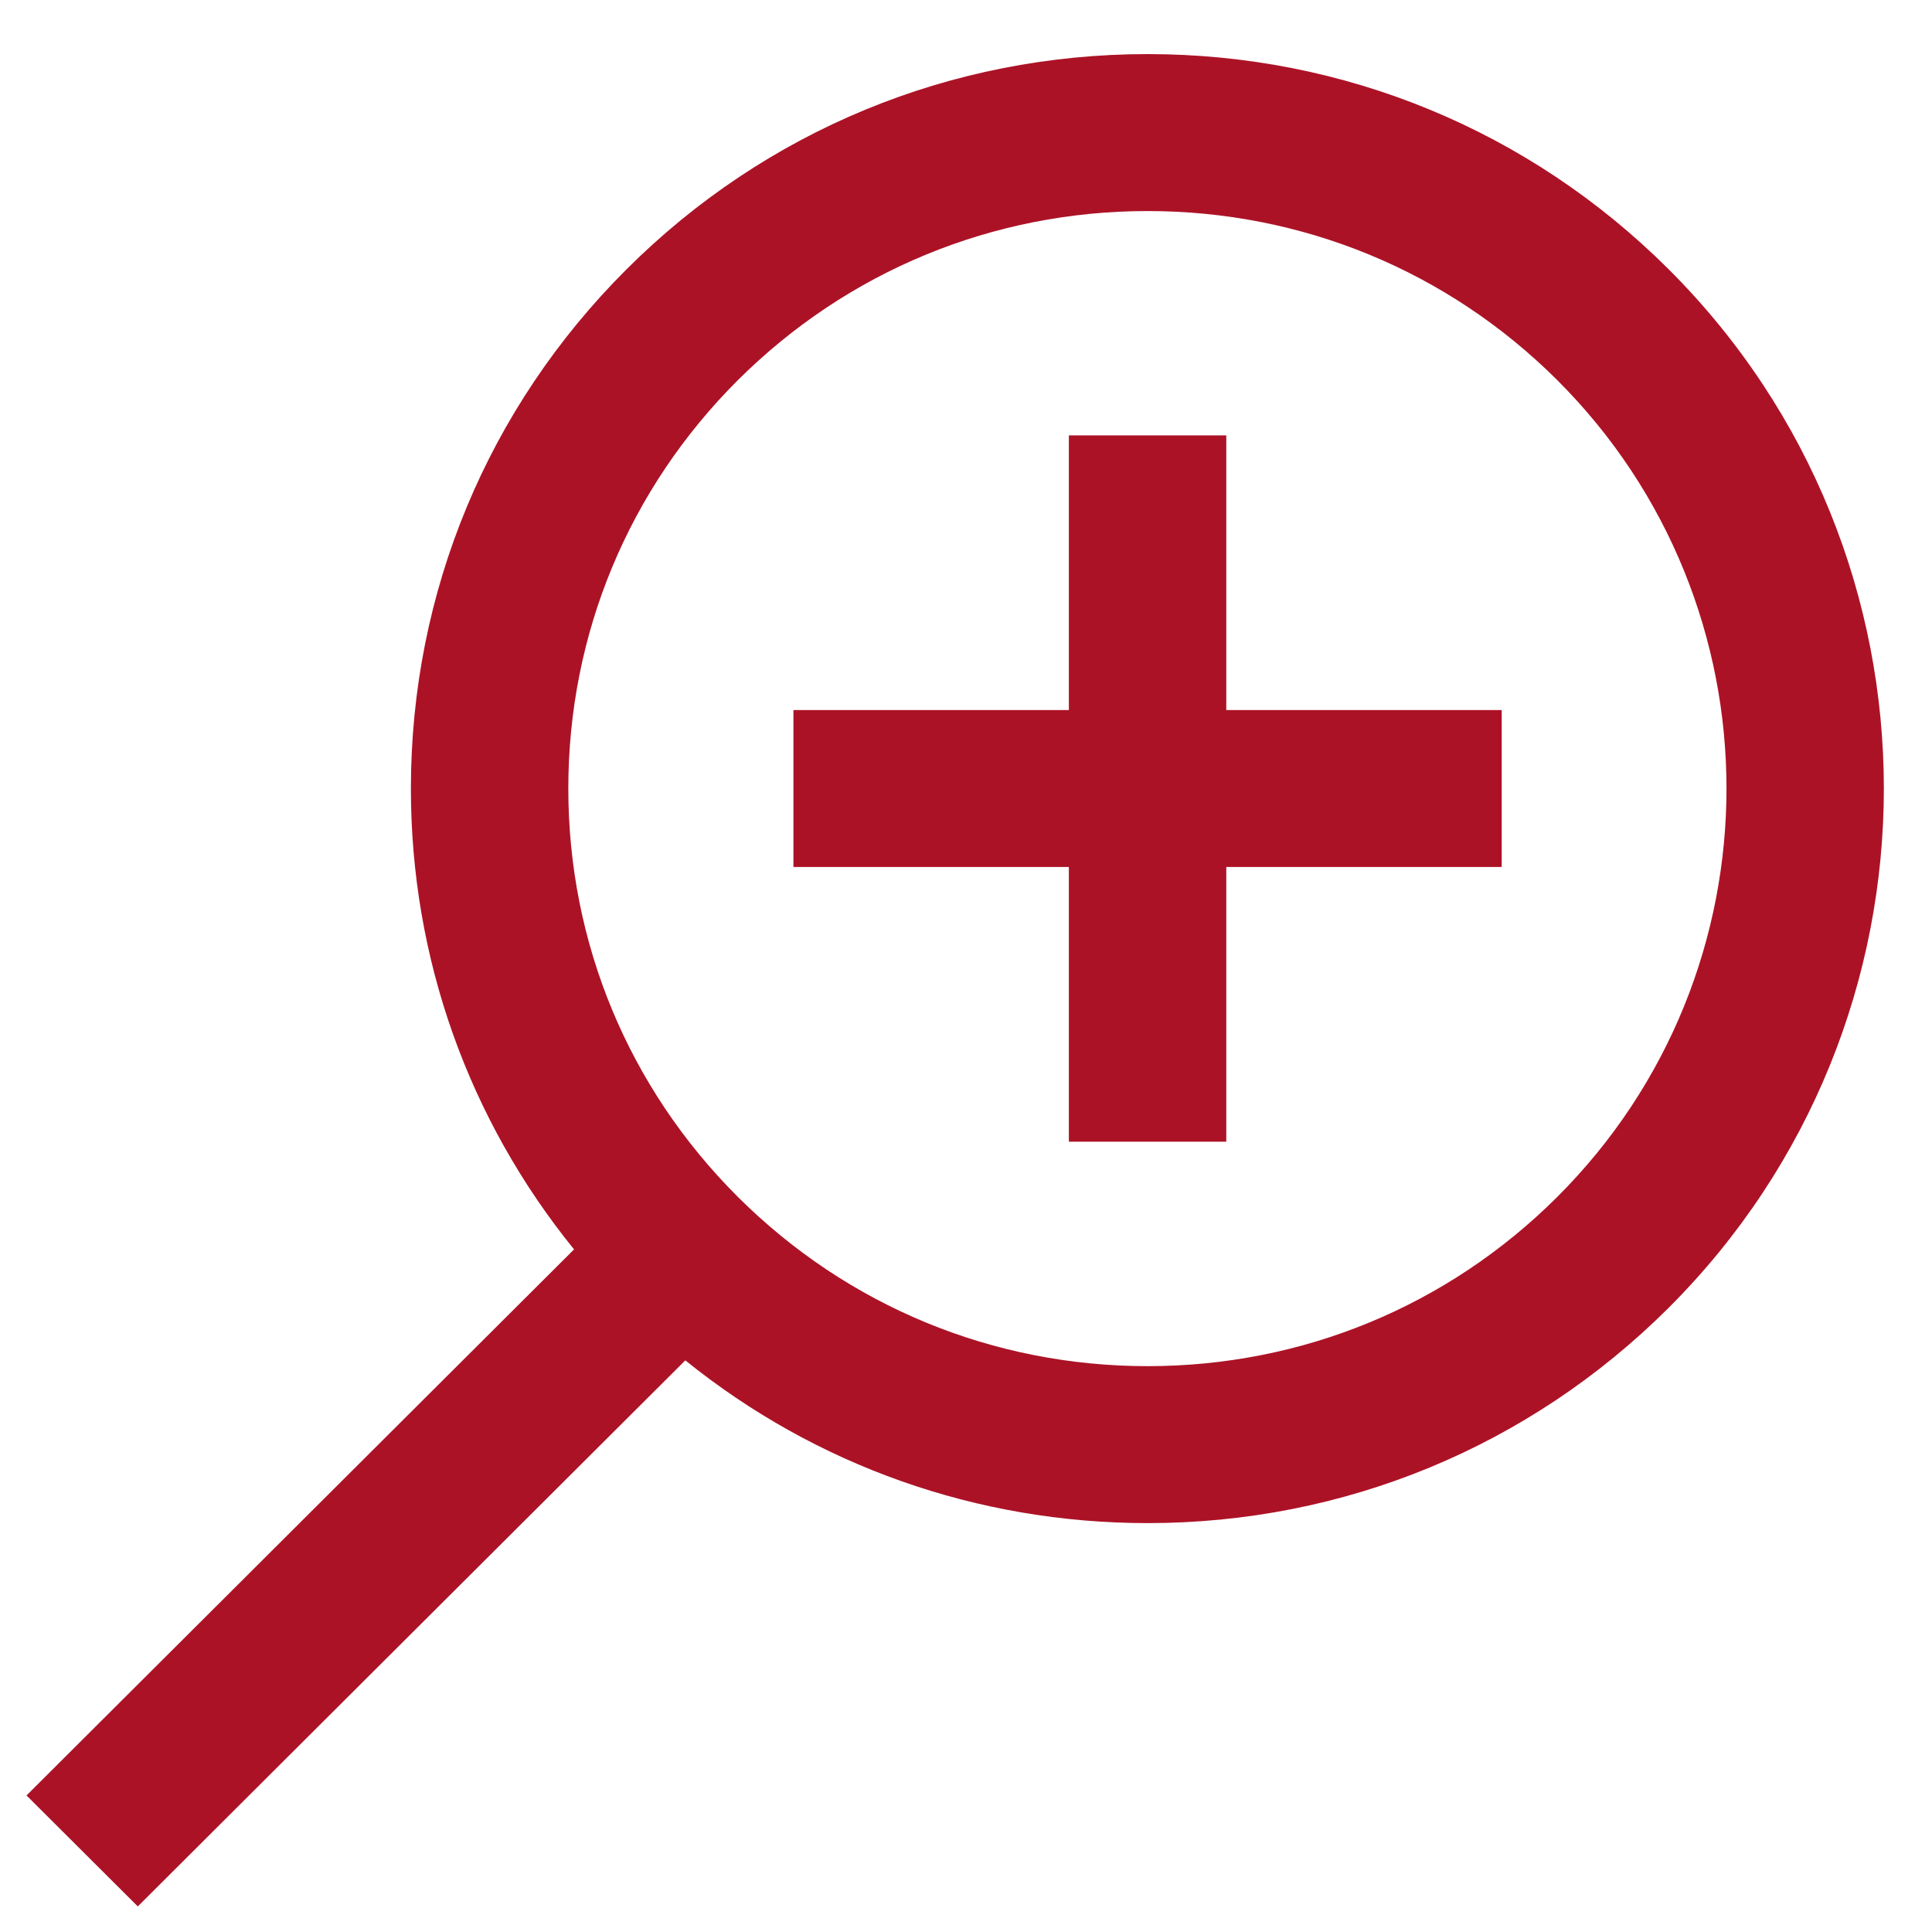 <svg
  xmlns="http://www.w3.org/2000/svg"
  width="25px" height="25px">
  <path fill-rule="evenodd"  fill="rgb(172, 18, 38)"
        d="M21.590,16.925 C19.790,18.719 17.395,19.709 14.850,19.709 C12.646,19.709 10.557,18.966 8.868,17.603 L1.783,24.669 L0.343,23.233 L7.428,16.167 C6.063,14.484 5.317,12.401 5.317,10.204 C5.317,7.665 6.310,5.277 8.110,3.482 C9.909,1.688 12.304,0.700 14.850,0.700 C17.395,0.700 19.789,1.687 21.590,3.482 C25.306,7.189 25.306,13.217 21.590,16.925 ZM20.150,4.918 C18.734,3.507 16.852,2.731 14.850,2.731 C12.847,2.731 10.966,3.508 9.549,4.918 C8.133,6.331 7.354,8.206 7.354,10.204 C7.354,12.201 8.133,14.077 9.549,15.489 C10.966,16.900 12.846,17.678 14.850,17.678 C16.852,17.678 18.734,16.901 20.150,15.489 C23.071,12.574 23.071,7.833 20.150,4.918 ZM15.868,14.773 L13.831,14.773 L13.831,11.219 L10.267,11.219 L10.267,9.188 L13.831,9.188 L13.831,5.634 L15.868,5.634 L15.868,9.188 L19.432,9.188 L19.432,11.219 L15.868,11.219 L15.868,14.773 Z"/>
</svg>
